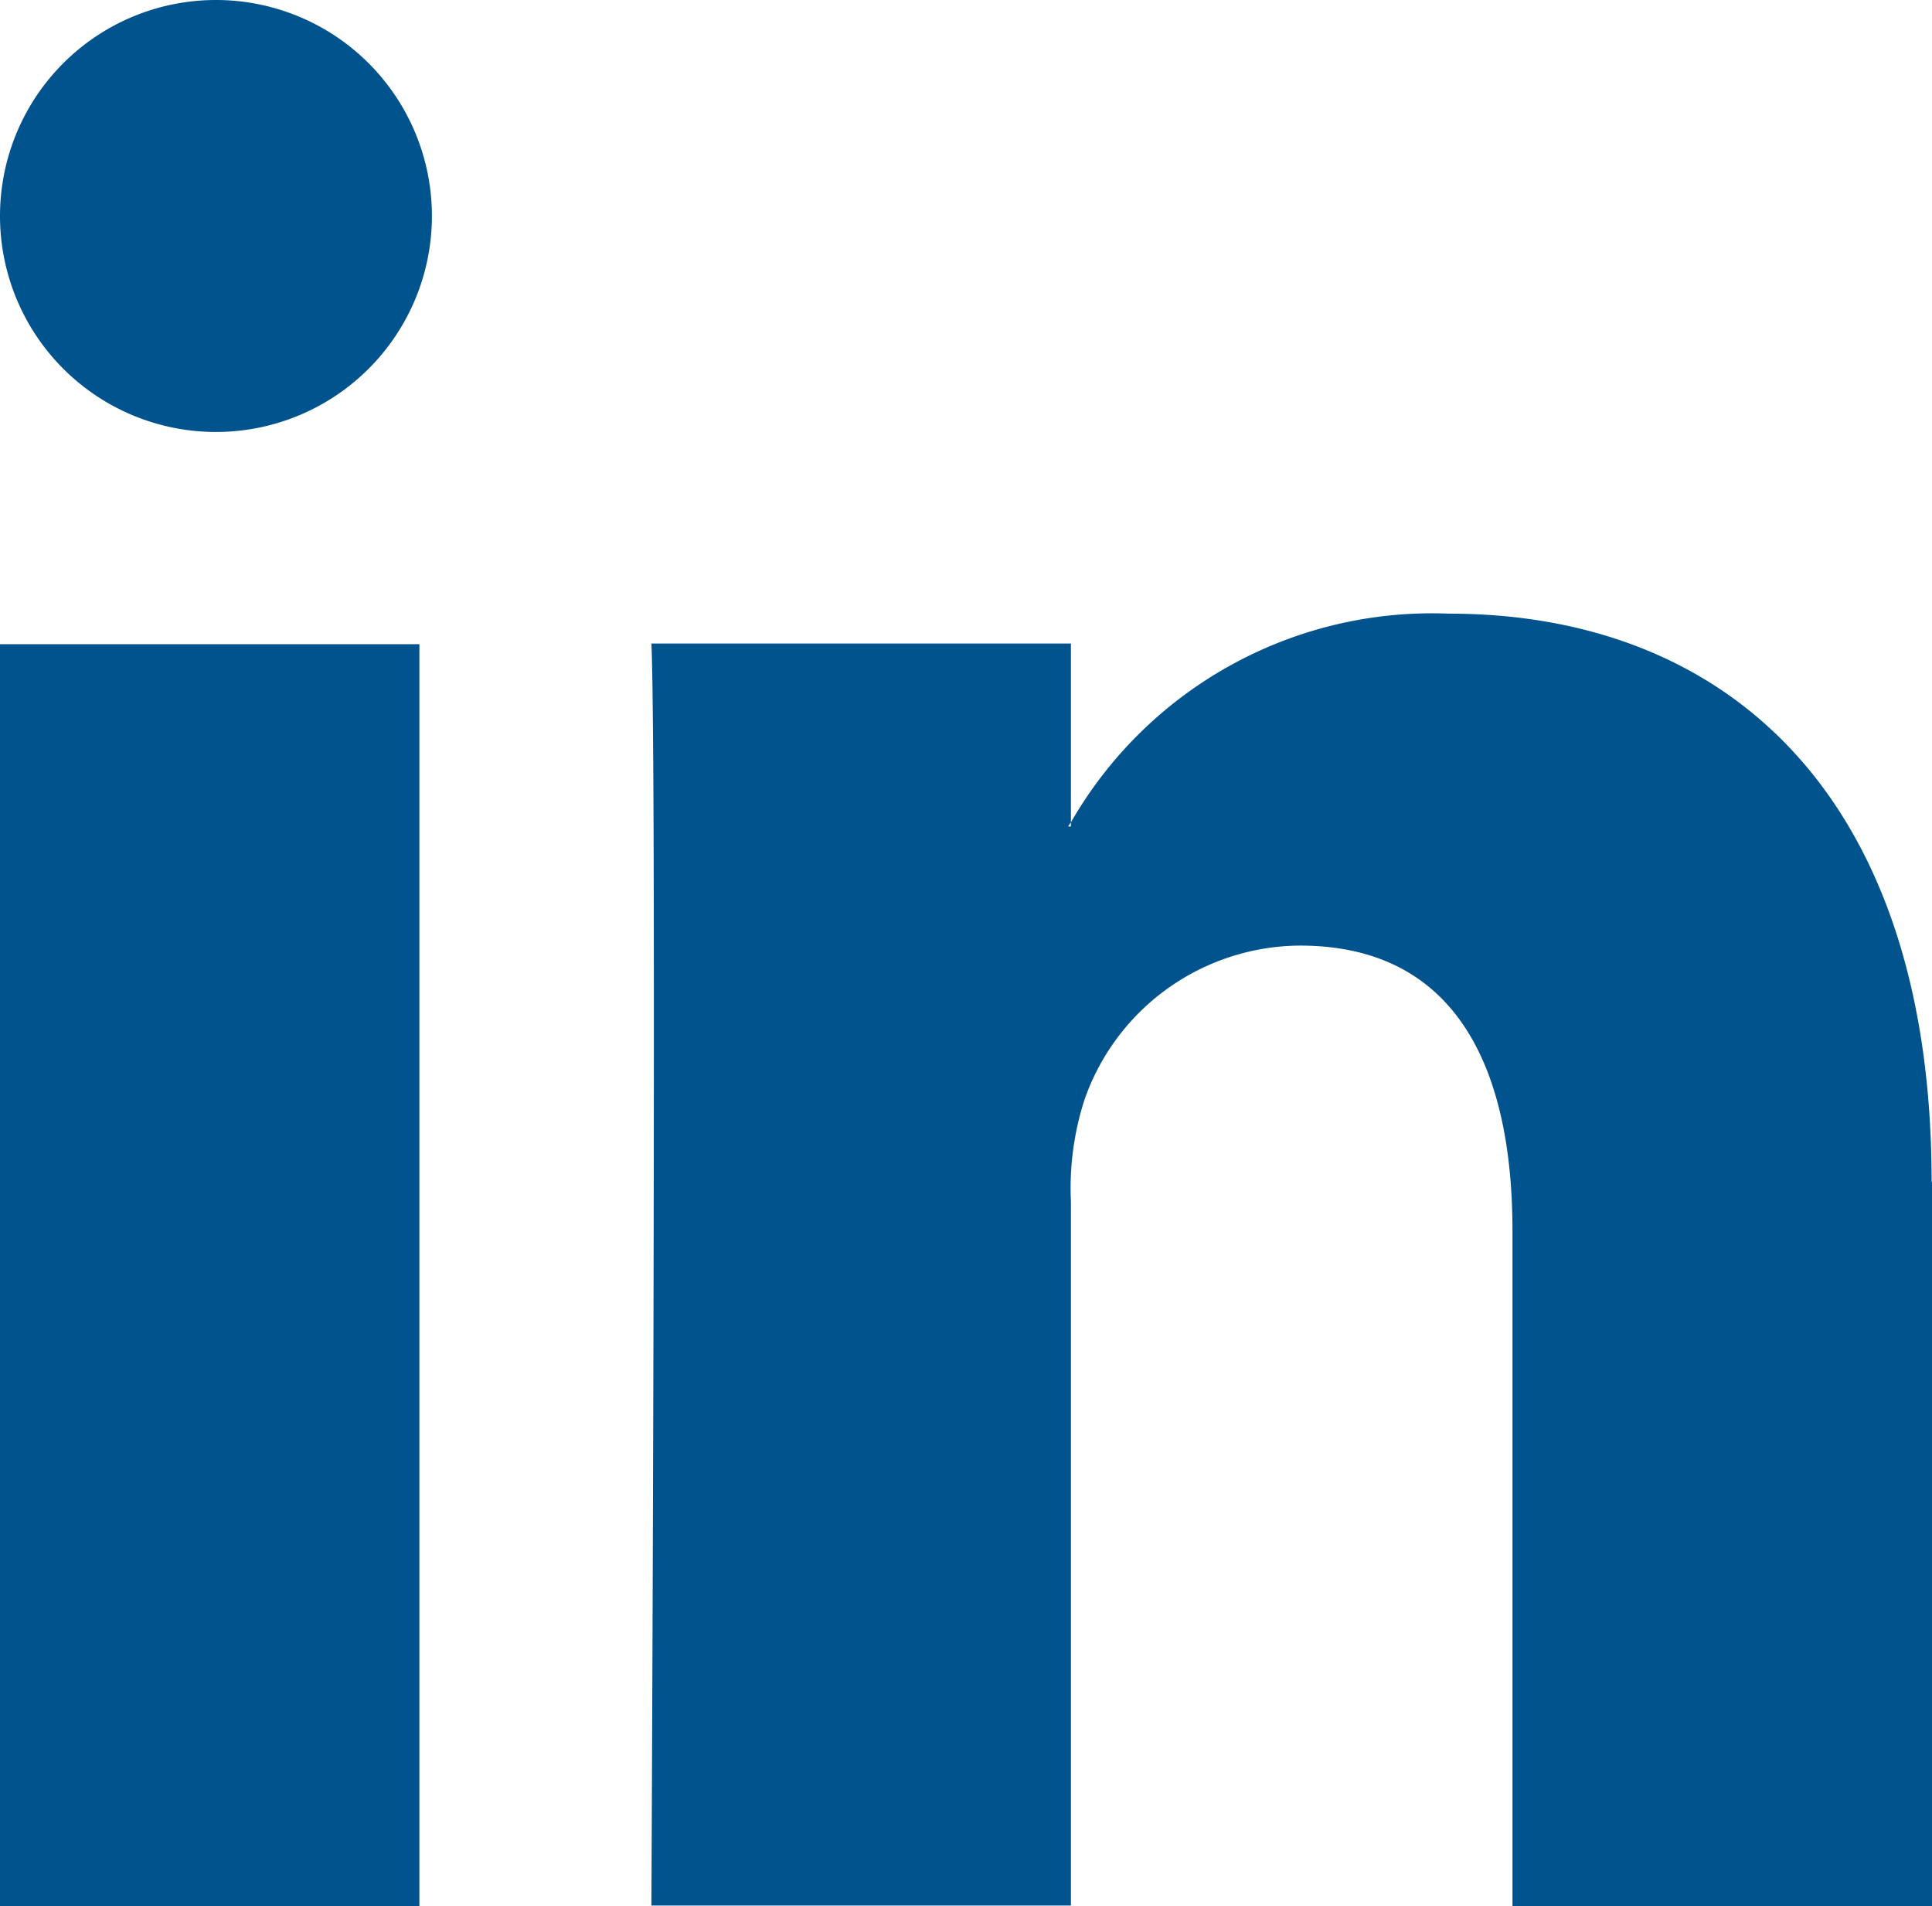 <svg id="Grupo_339" data-name="Grupo 339" xmlns="http://www.w3.org/2000/svg" width="14.815" height="14.615" viewBox="0 0 14.815 14.615">
  <g id="Grupo_338" data-name="Grupo 338">
    <g id="Grupo_337" data-name="Grupo 337">
      <path id="Caminho_2018" data-name="Caminho 2018" d="M303.433,137.79v5.549h-3.217v-5.177c0-1.3-.465-2.188-1.63-2.188a1.76,1.76,0,0,0-1.65,1.176,2.2,2.2,0,0,0-.106.784v5.4h-3.217s.043-8.768,0-9.676h3.217v1.371c-.007.011-.016.021-.021.032h.021v-.032a3.194,3.194,0,0,1,2.9-1.6c2.117,0,3.7,1.383,3.7,4.354Zm-14.815,5.549h3.216v-9.676h-3.216Zm0,0,3.312-12.959a1.656,1.656,0,1,1-1.656-1.656A1.656,1.656,0,0,1,291.93,130.38Z" transform="translate(-288.618 -128.724)" fill="#01538e"/>
    </g>
  </g>
</svg>
